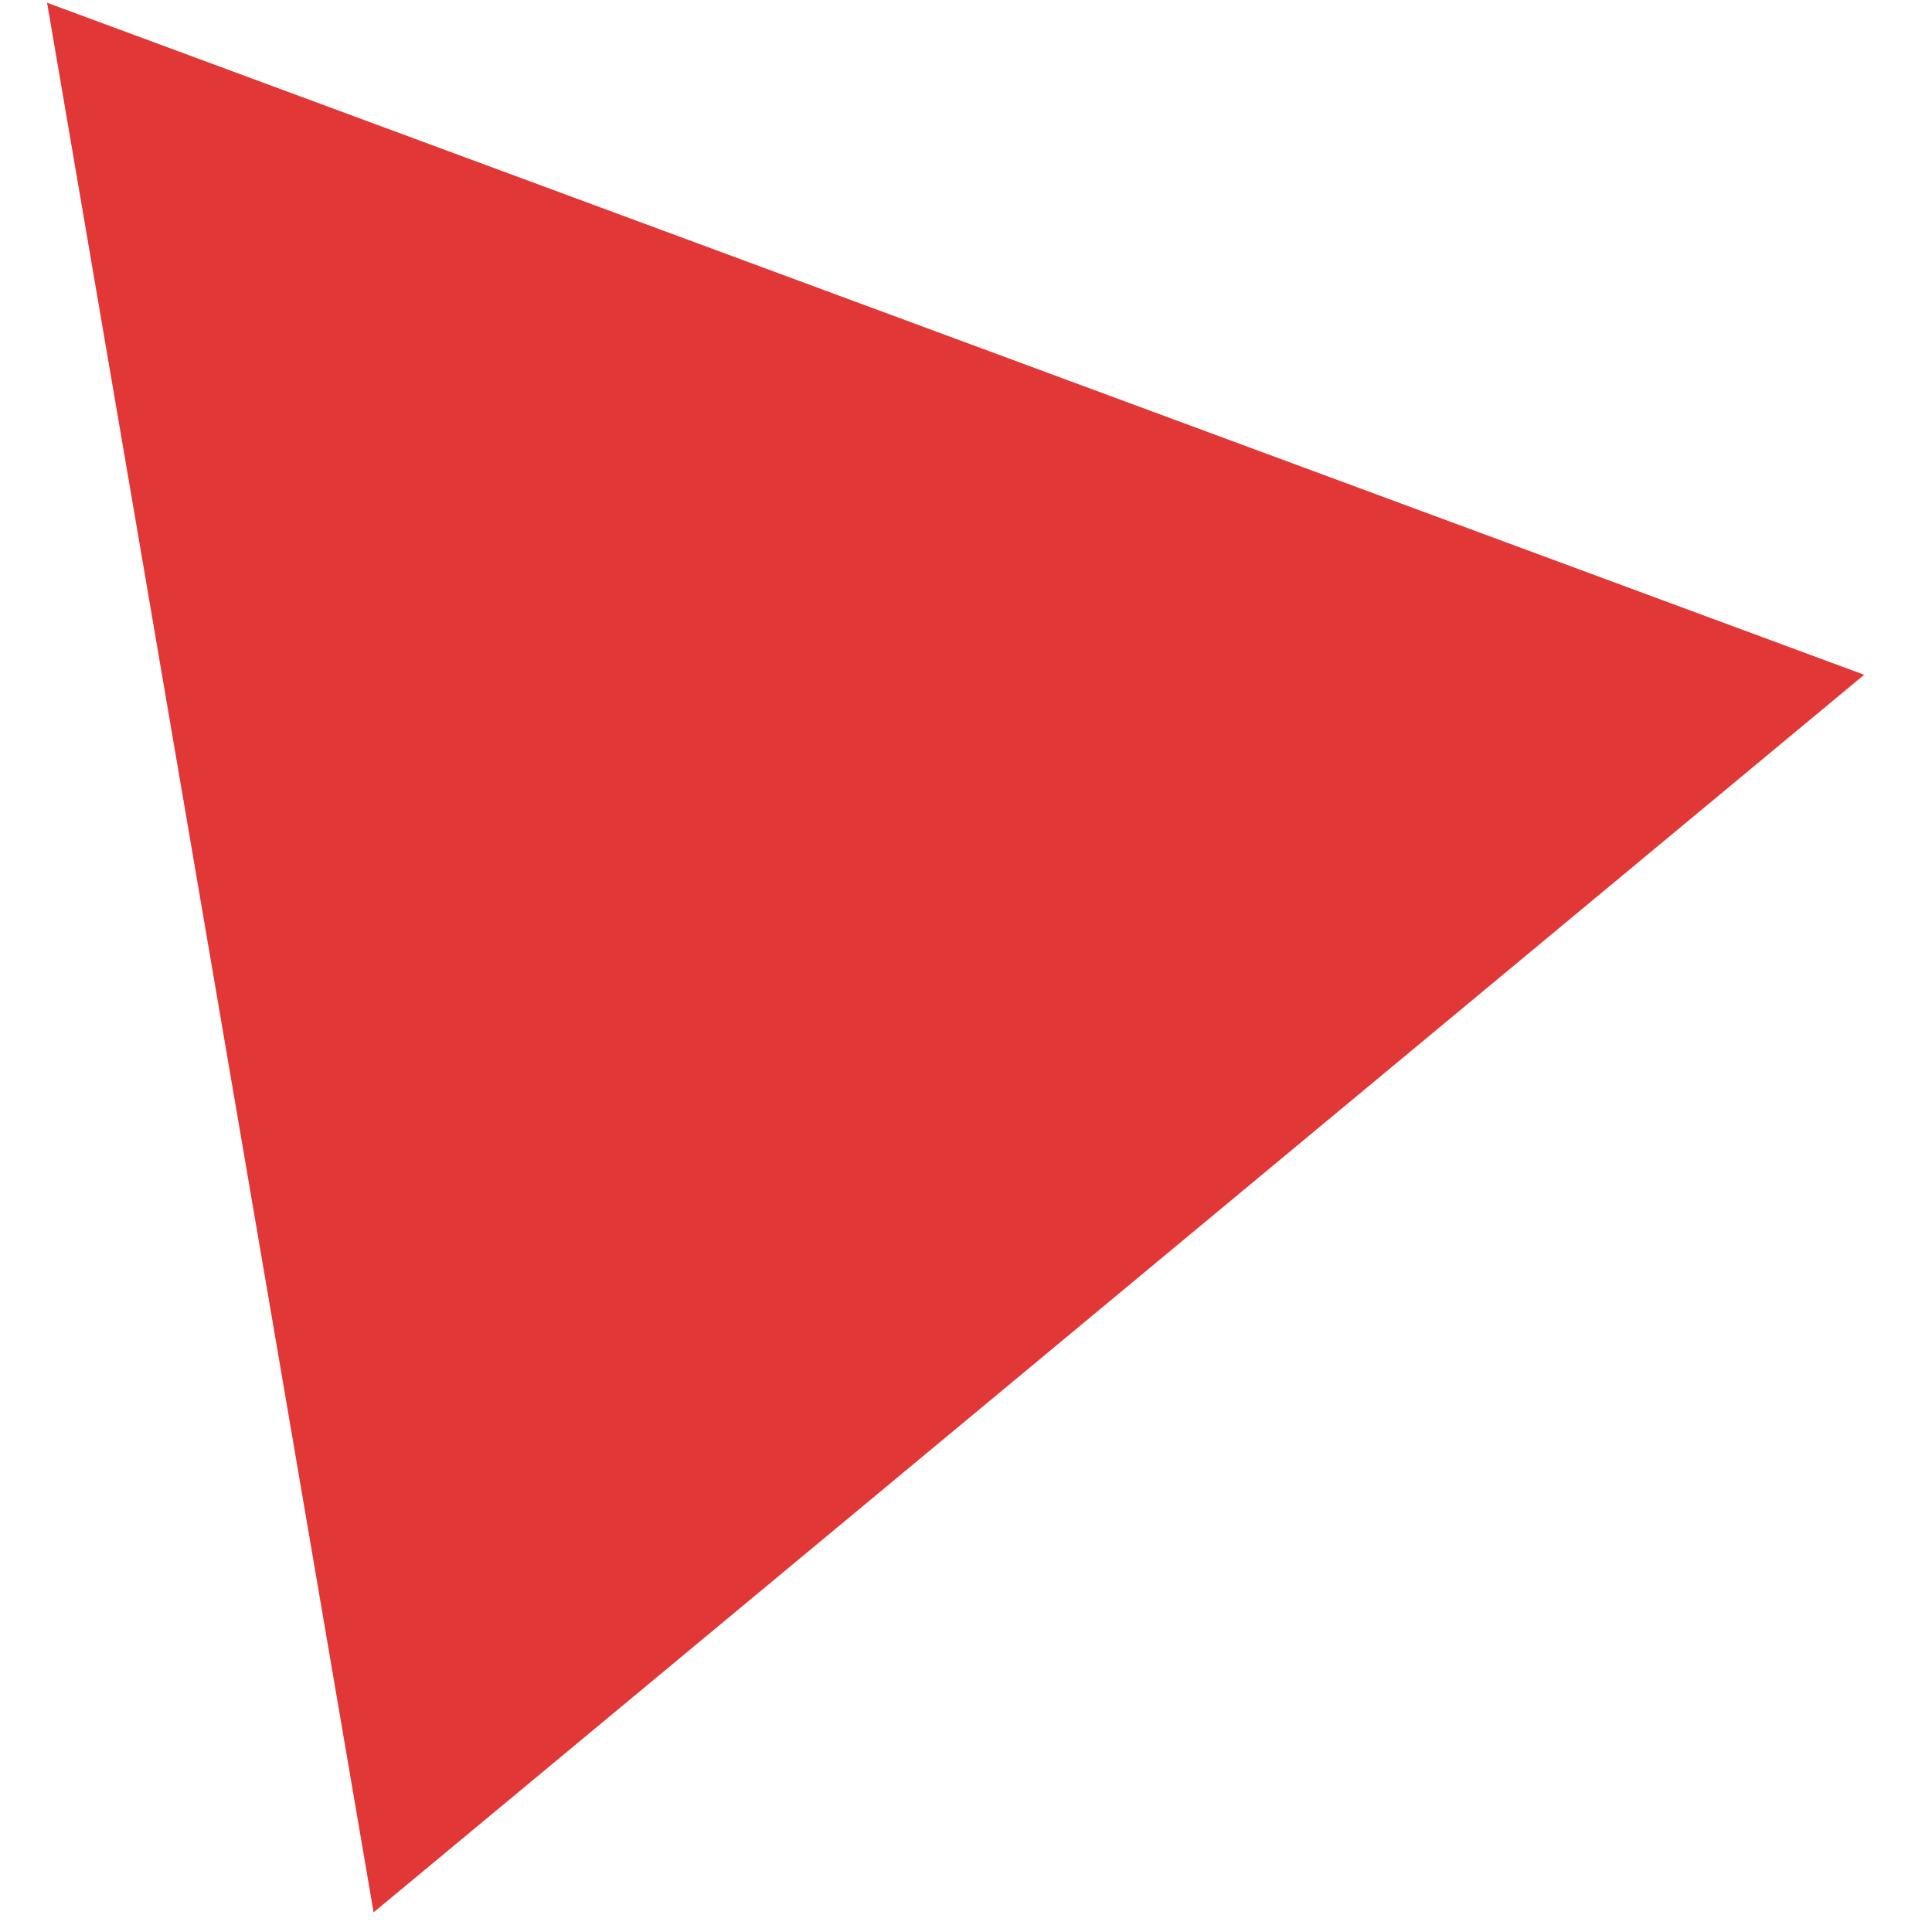 <?xml version="1.0" encoding="UTF-8"?>
<svg xmlns="http://www.w3.org/2000/svg" width="19" height="19" viewBox="0 0 19 19" fill="none">
  <path d="M0.463 0.027L18.333 6.636L3.674 18.807L0.463 0.027Z" fill="#E13736"></path>
</svg>
